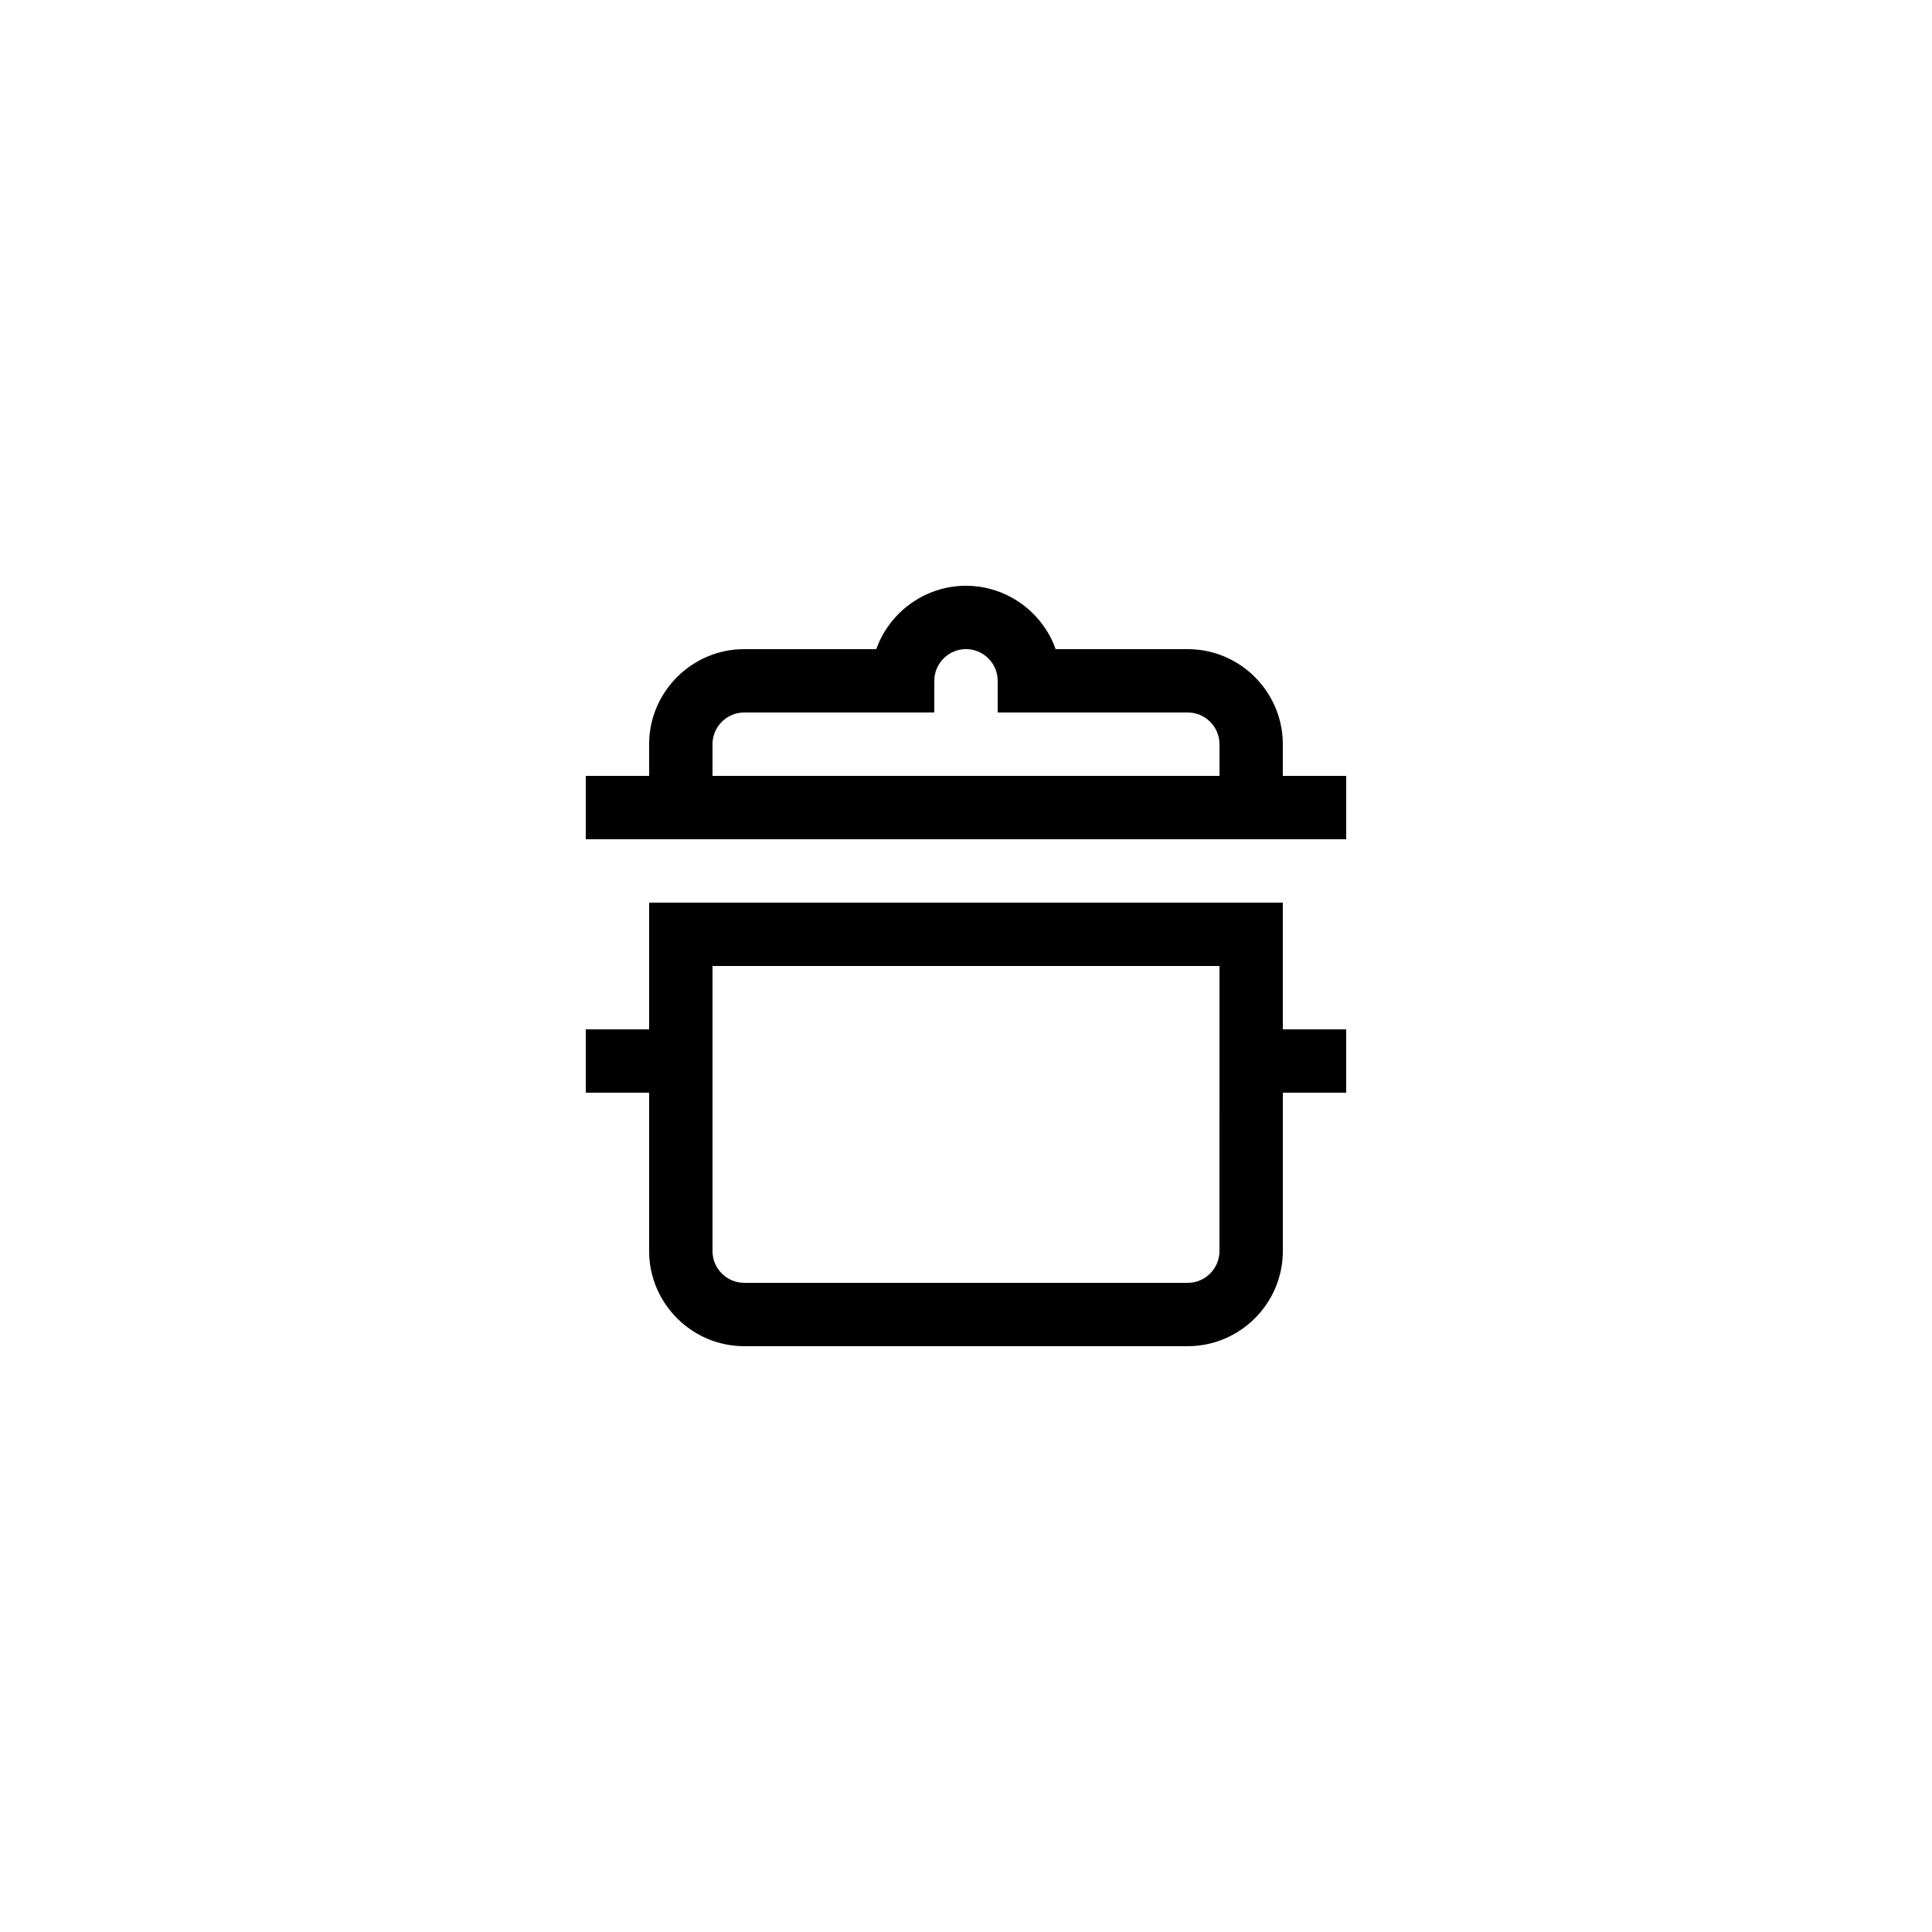 <?xml version="1.0" encoding="UTF-8"?>
<!-- Uploaded to: ICON Repo, www.iconrepo.com, Generator: ICON Repo Mixer Tools -->
<svg fill="#000000" width="800px" height="800px" version="1.1" viewBox="144 144 512 512" xmlns="http://www.w3.org/2000/svg">
 <g>
  <path d="m483.96 383.2h-167.93v33.586h-16.793v16.793h16.793v41.984c0 13.855 11.336 25.191 25.191 25.191h117.55c13.855 0 25.191-11.336 25.191-25.191v-41.984h16.793v-16.793h-16.793zm-16.793 92.367c0 4.617-3.777 8.398-8.398 8.398l-117.55-0.004c-4.617 0-8.398-3.777-8.398-8.398v-75.57h134.35z"/>
  <path d="m483.96 341.22c0-13.855-11.336-25.191-25.191-25.191h-35.016c-3.441-9.742-12.848-16.793-23.762-16.793-10.914 0-20.32 7.055-23.762 16.793h-35.012c-13.855 0-25.191 11.336-25.191 25.191v8.398h-16.793v16.793h201.52v-16.793h-16.793zm-151.14 8.395v-8.398c0-4.617 3.777-8.398 8.398-8.398h50.383v-8.398c0-4.617 3.777-8.398 8.398-8.398 4.617 0 8.398 3.777 8.398 8.398v8.398h50.383c4.617 0 8.398 3.777 8.398 8.398v8.398z"/>
 </g>
</svg>